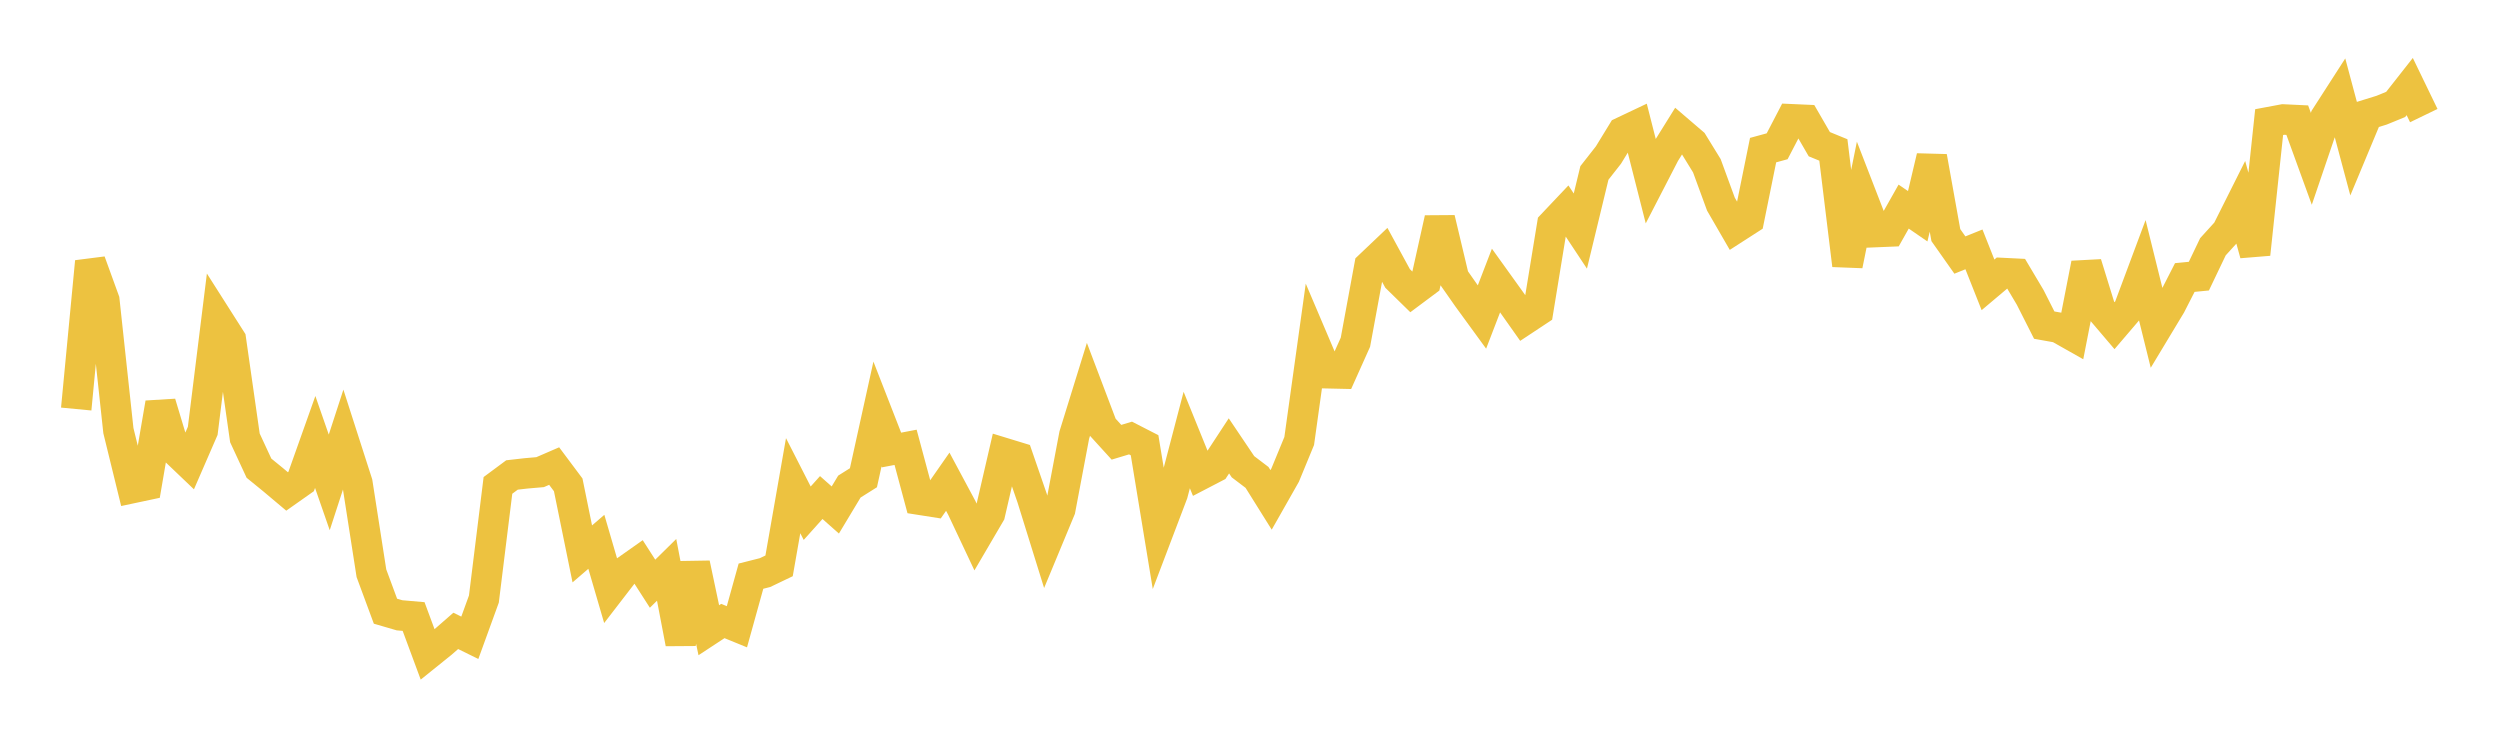 <svg width="164" height="48" xmlns="http://www.w3.org/2000/svg" xmlns:xlink="http://www.w3.org/1999/xlink"><path fill="none" stroke="rgb(237,194,64)" stroke-width="2" d="M5,26.833L5.922,17.163L6.844,19.702L7.766,28.248L8.689,32.015L9.611,31.819L10.533,26.442L11.455,29.506L12.377,30.386L13.299,28.263L14.222,20.827L15.144,22.276L16.066,28.725L16.988,30.712L17.91,31.464L18.832,32.239L19.754,31.589L20.677,28.993L21.599,31.646L22.521,28.811L23.443,31.68L24.365,37.604L25.287,40.095L26.21,40.364L27.132,40.444L28.054,42.932L28.976,42.19L29.898,41.385L30.82,41.839L31.743,39.298L32.665,31.842L33.587,31.158L34.509,31.053L35.431,30.973L36.353,30.574L37.275,31.807L38.198,36.336L39.12,35.543L40.042,38.702L40.964,37.505L41.886,36.855L42.808,38.291L43.731,37.382L44.653,42.205L45.575,36.976L46.497,41.343L47.419,40.738L48.341,41.115L49.263,37.796L50.186,37.562L51.108,37.12L52.03,31.86L52.952,33.667L53.874,32.639L54.796,33.455L55.719,31.92L56.641,31.34L57.563,27.156L58.485,29.52L59.407,29.344L60.329,32.78L61.251,32.925L62.174,31.601L63.096,33.322L64.018,35.276L64.94,33.702L65.862,29.717L66.784,29.999L67.707,32.674L68.629,35.64L69.551,33.419L70.473,28.542L71.395,25.566L72.317,27.998L73.24,29.012L74.162,28.734L75.084,29.207L76.006,34.813L76.928,32.386L77.85,28.865L78.772,31.136L79.695,30.656L80.617,29.249L81.539,30.618L82.461,31.318L83.383,32.793L84.305,31.168L85.228,28.929L86.15,22.317L87.072,24.484L87.994,24.505L88.916,22.449L89.838,17.448L90.76,16.572L91.683,18.267L92.605,19.169L93.527,18.481L94.449,14.339L95.371,18.216L96.293,19.533L97.216,20.799L98.138,18.402L99.06,19.686L99.982,20.991L100.904,20.381L101.826,14.741L102.749,13.766L103.671,15.158L104.593,11.345L105.515,10.169L106.437,8.662L107.359,8.225L108.281,11.854L109.204,10.066L110.126,8.585L111.048,9.375L111.97,10.874L112.892,13.39L113.814,14.984L114.737,14.39L115.659,9.848L116.581,9.596L117.503,7.823L118.425,7.864L119.347,9.459L120.269,9.837L121.192,17.398L122.114,12.843L123.036,15.224L123.958,15.186L124.88,13.553L125.802,14.187L126.725,10.283L127.647,15.423L128.569,16.731L129.491,16.359L130.413,18.686L131.335,17.909L132.257,17.955L133.18,19.507L134.102,21.328L135.024,21.493L135.946,22.014L136.868,17.294L137.79,20.278L138.713,21.363L139.635,20.284L140.557,17.815L141.479,21.54L142.401,20.01L143.323,18.205L144.246,18.115L145.168,16.188L146.09,15.173L147.012,13.334L147.934,16.675L148.856,8.01L149.778,7.838L150.701,7.882L151.623,10.419L152.545,7.709L153.467,6.276L154.389,9.725L155.311,7.514L156.234,7.228L157.156,6.851L158.078,5.678L159,7.583"></path></svg>